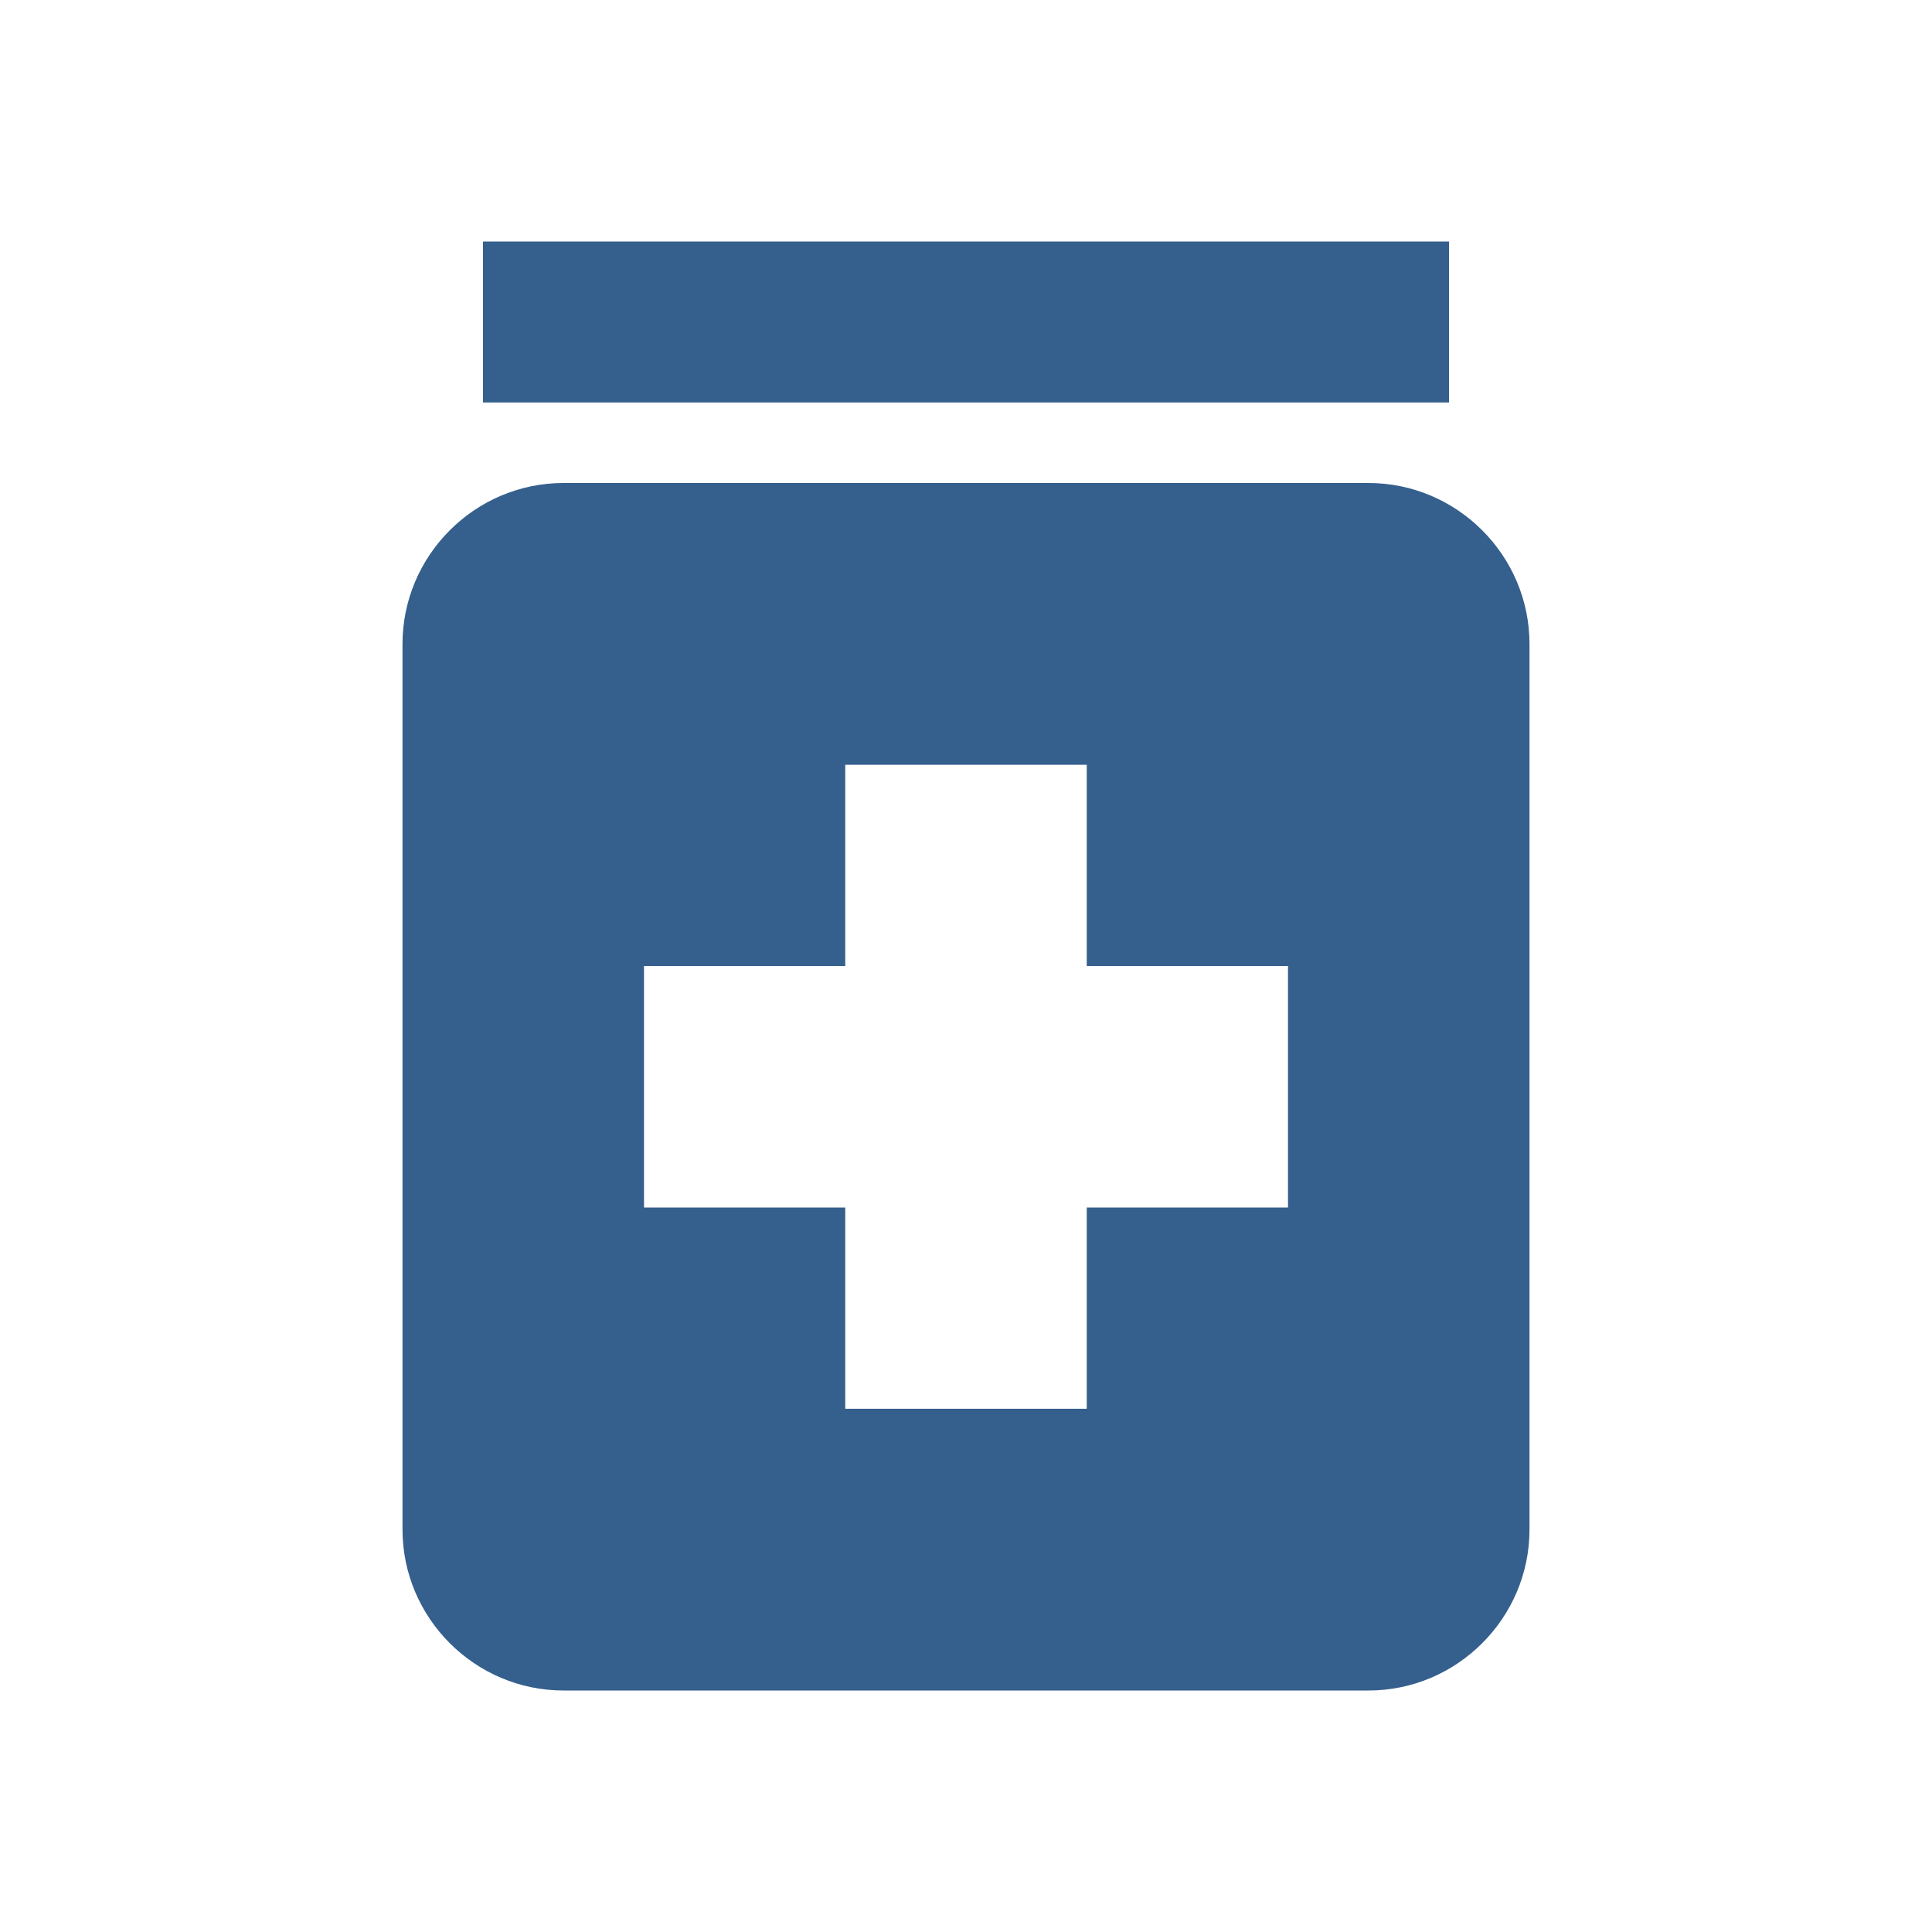 <svg width="30" height="30" viewBox="0 0 30 30" fill="none" xmlns="http://www.w3.org/2000/svg">
<path d="M7.5 3.75H22.5V6.25H7.5V3.75ZM21.25 7.5H8.75C7.375 7.5 6.25 8.625 6.25 10V23.75C6.25 25.125 7.375 26.25 8.75 26.25H21.25C22.625 26.25 23.75 25.125 23.75 23.75V10C23.75 8.625 22.625 7.5 21.25 7.5ZM20 18.75H16.875V21.875H13.125V18.75H10V15H13.125V11.875H16.875V15H20V18.75Z" fill="#355F8D"/>
</svg>
